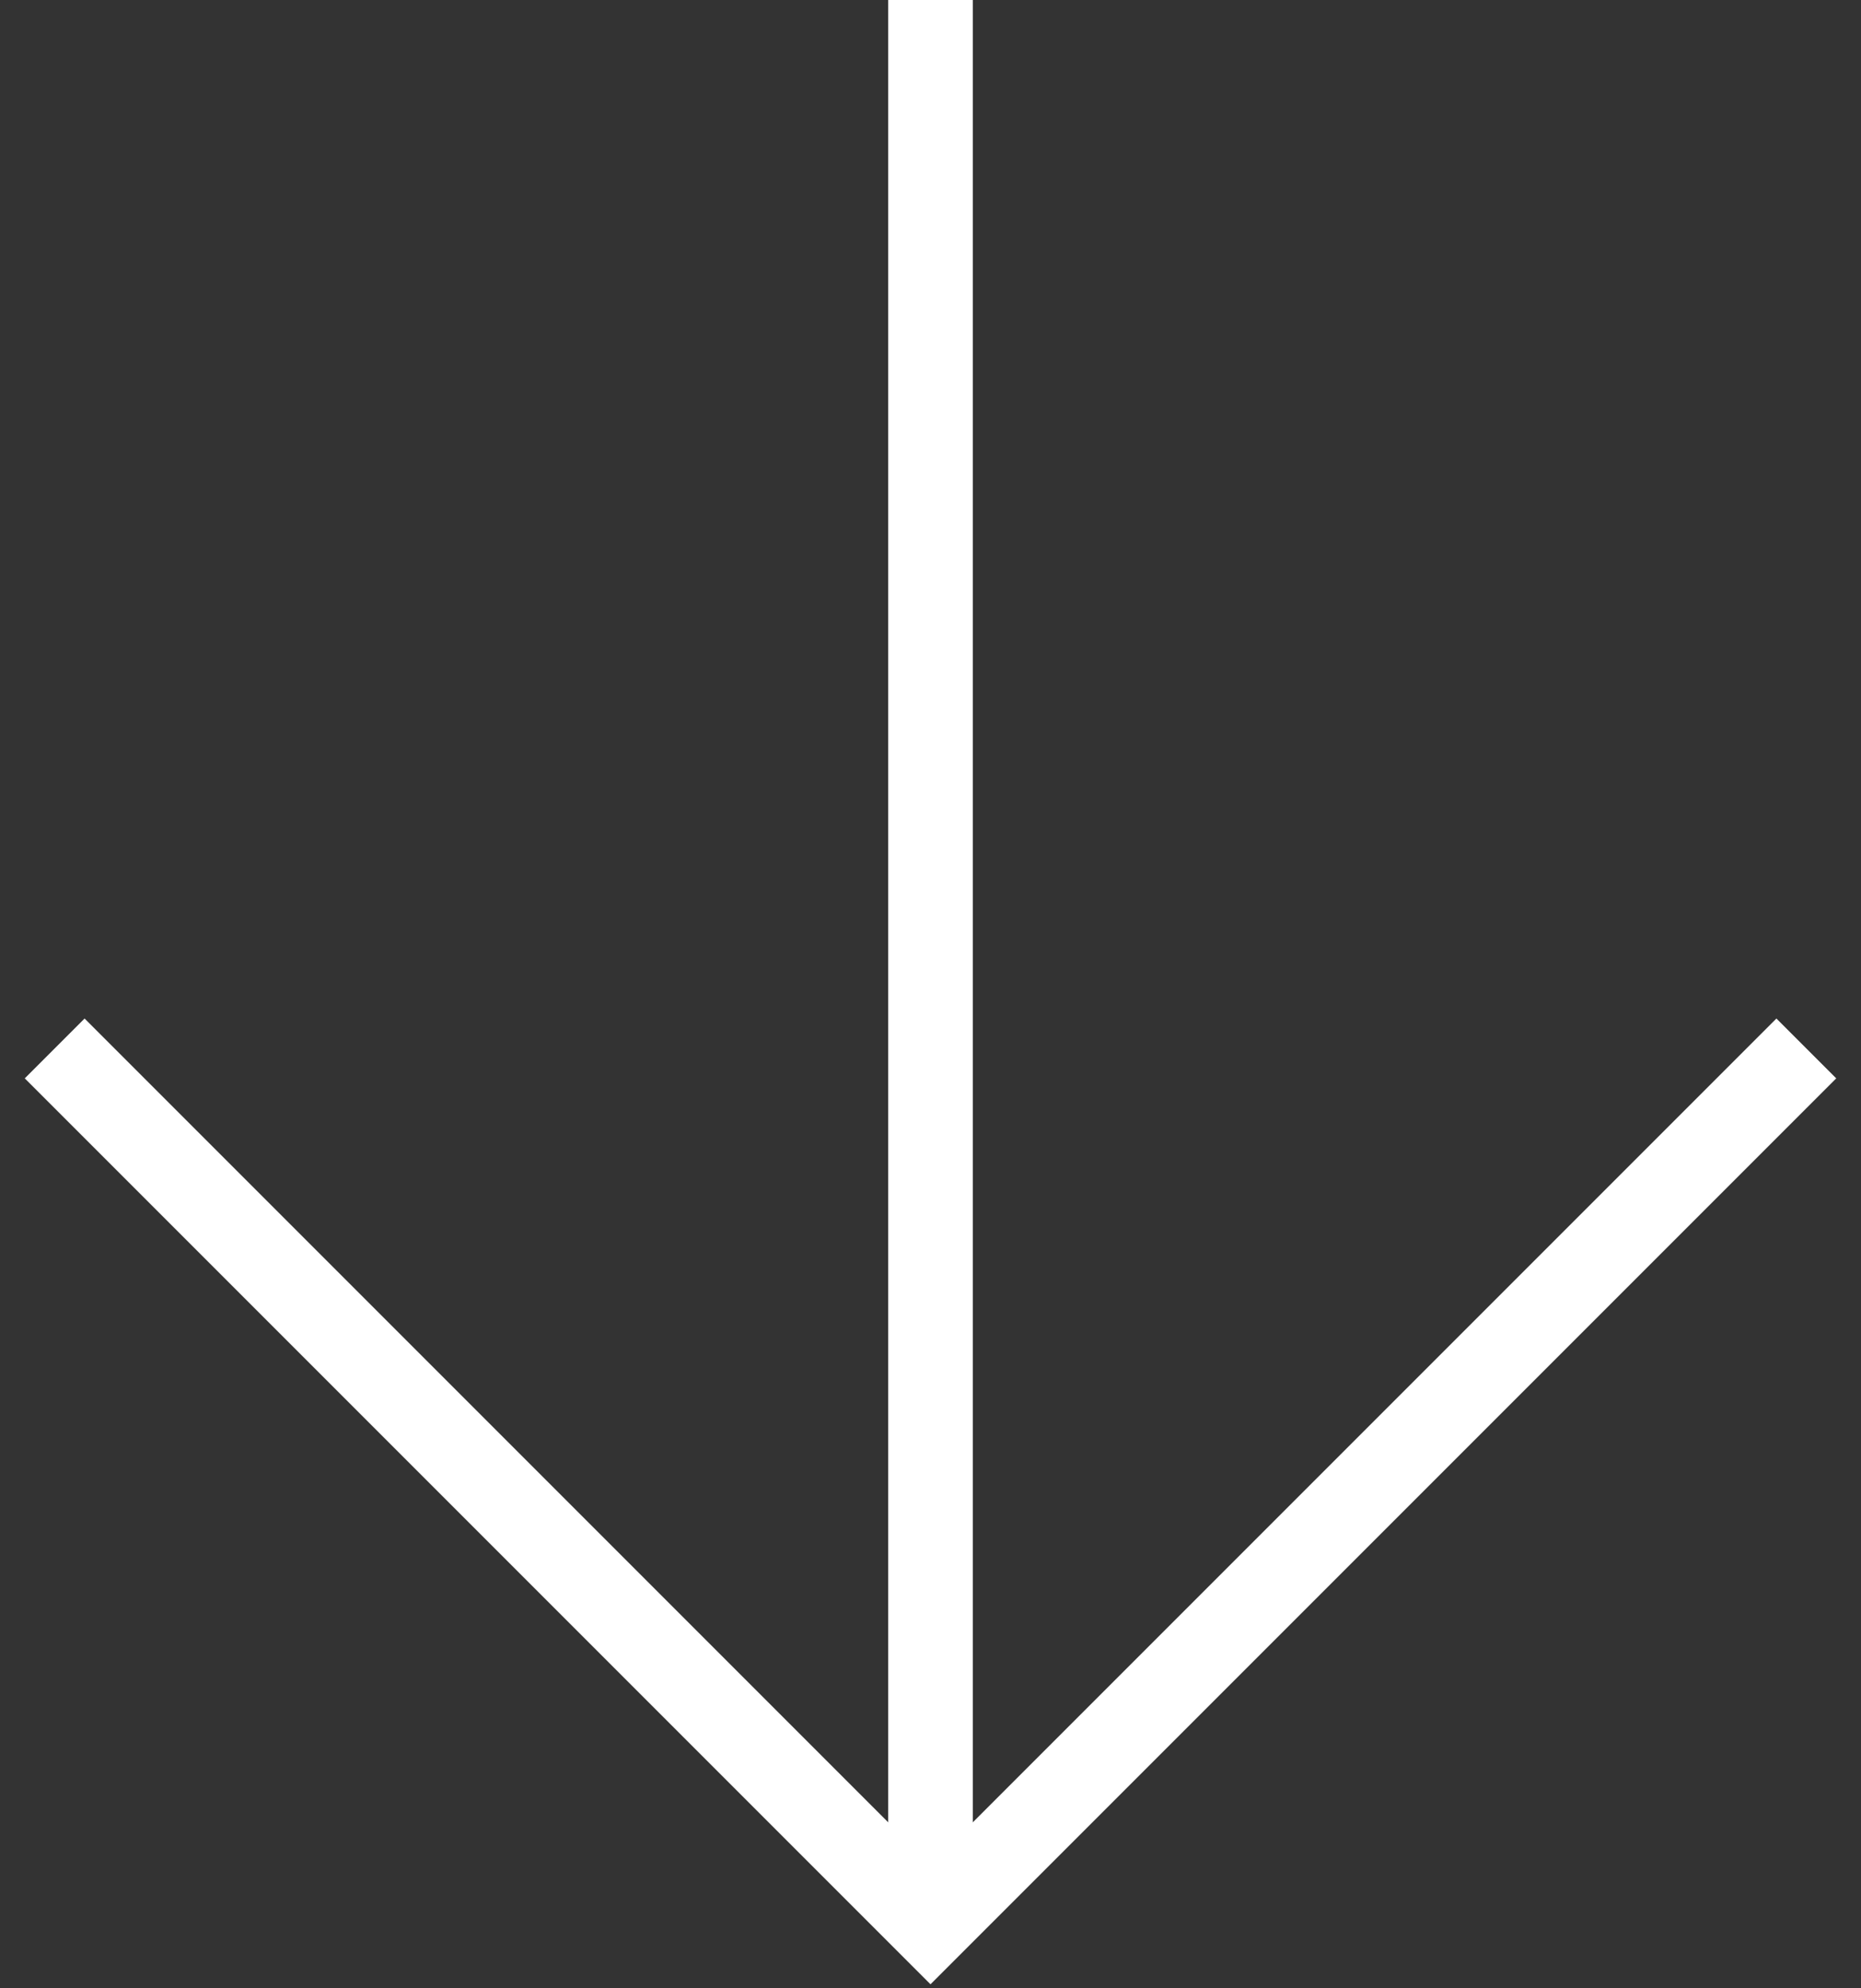 <svg width="44" height="47" viewBox="0 0 44 47" fill="none" xmlns="http://www.w3.org/2000/svg">
<rect x="0" y="0" width="44" height="47" fill="#333333" stroke="none"/>
<path d="M22 1L22 44" stroke="white" stroke-width="2" stroke-linecap="square" stroke-linejoin="round"/>
<path d="M42 25.49L22 45.49L2 25.49" stroke="white" stroke-width="2" stroke-linecap="square"/>
</svg>
